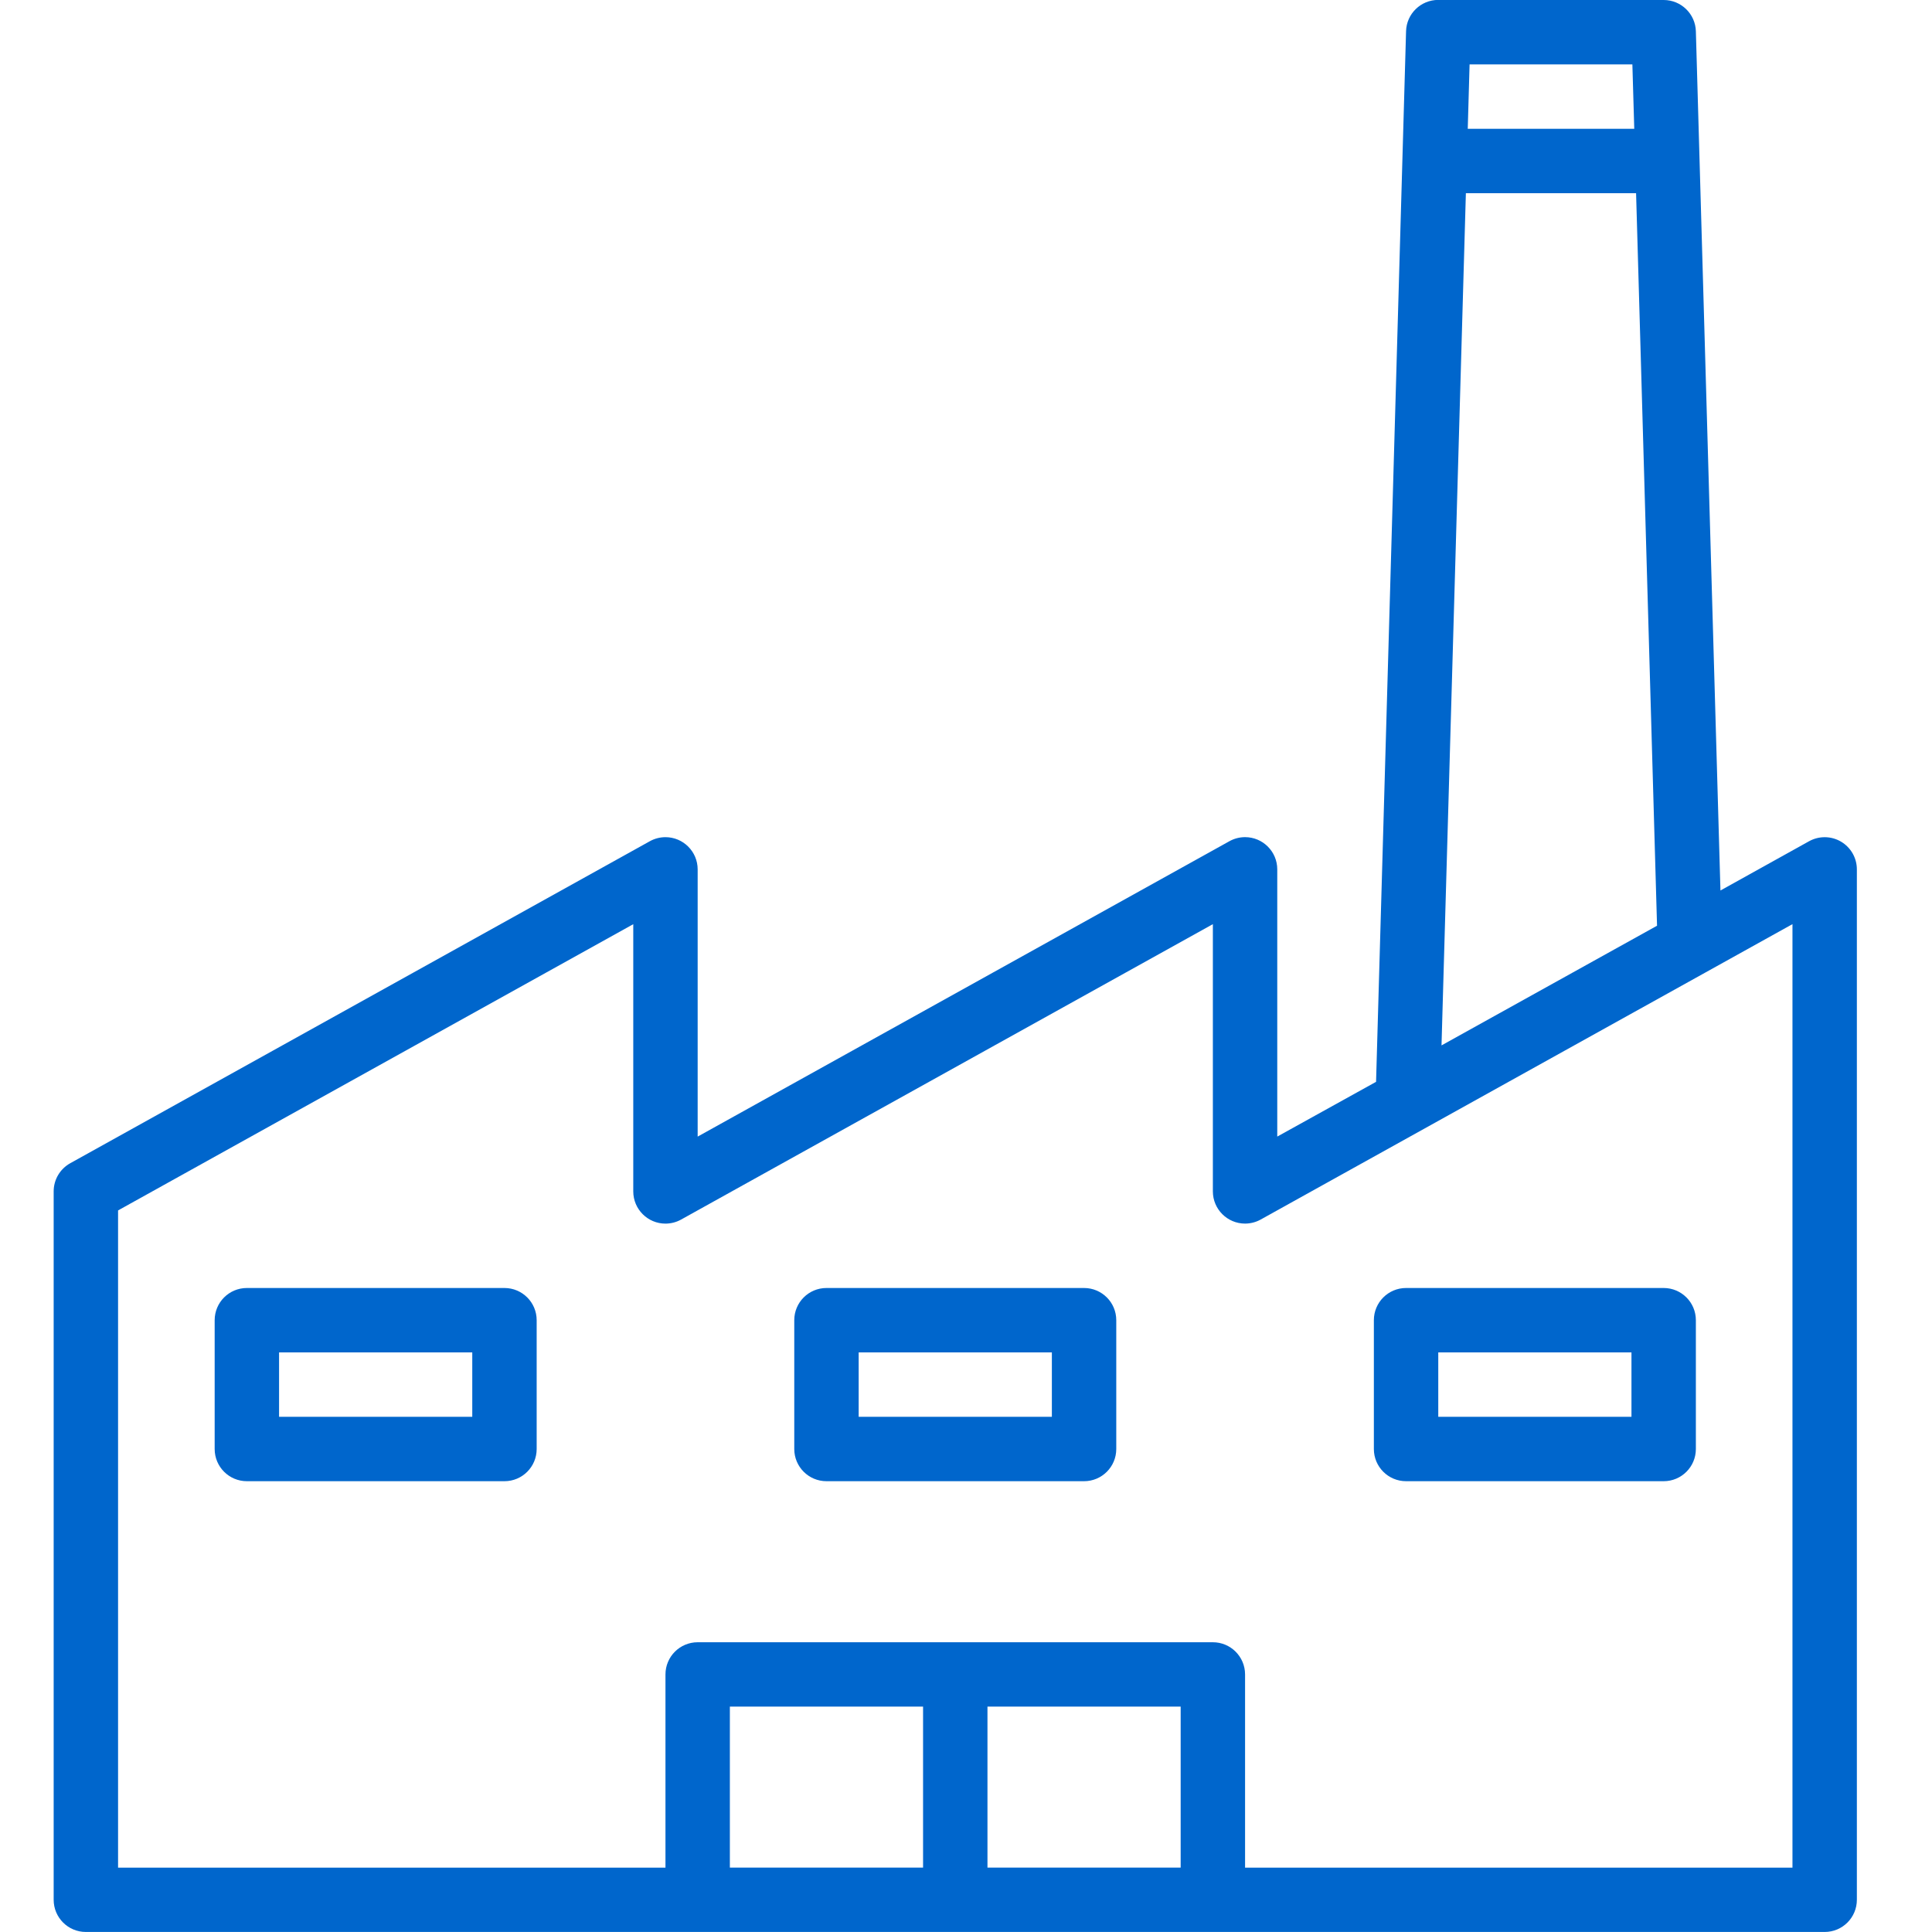 <svg height="72" viewBox="0 0 72 72" width="72" xmlns="http://www.w3.org/2000/svg"><path d="m62 0c.65 0 1.182.517 1.2 1.166l.916 32.02 3.302-1.835c.371-.206.824-.201 1.19.014.367.216.592.609.592 1.034v38.4c0 .663-.537 1.2-1.2 1.2h-64.8c-.663 0-1.2-.537-1.2-1.2v-26.4c0-.436.237-.837.618-1.049l21.6-12c.178-.099.378-.15.581-.151.663-0 1.2.537 1.201 1.199v9.96l19.818-11.009c.178-.099.378-.15.581-.151.663-0 1.2.537 1.201 1.199v9.96l3.682-2.04 1.118-39.154c.018-.65.55-1.166 1.2-1.166zm-27.6 63.6h-7.2v6h7.2zm9.6 0h-7.2v6h7.2zm22.8-29.16-3.24 1.8-5.261 2.922-11.317 6.287c-.178.099-.378.15-.581.151-.663 0-1.2-.537-1.201-1.199v-9.96l-19.818 11.009c-.178.099-.378.15-.581.151-.663 0-1.2-.537-1.201-1.199v-9.96l-19.2 10.667v24.493h20.4v-7.2c0-.663.537-1.2 1.2-1.2h19.2c.663 0 1.2.537 1.2 1.2v7.2h20.4zm-48 13.56c.663 0 1.2.537 1.2 1.2v4.8c0 .663-.537 1.2-1.2 1.2h-9.6c-.663 0-1.2-.537-1.2-1.2v-4.8c0-.663.537-1.2 1.2-1.2zm21.6 0c.663 0 1.2.537 1.2 1.2v4.8c0 .663-.537 1.2-1.2 1.2h-9.6c-.663 0-1.2-.537-1.2-1.2v-4.8c0-.663.537-1.2 1.2-1.2zm21.6 0c.663 0 1.2.537 1.2 1.2v4.8c0 .663-.537 1.2-1.2 1.2h-9.6c-.663 0-1.2-.537-1.2-1.2v-4.8c0-.663.537-1.2 1.2-1.2zm-44.4 2.4h-7.2v2.4h7.2zm21.6 0h-7.2v2.4h7.2zm21.6 0h-7.2v2.4h7.2zm.172-43.2h-6.343l-.908 31.759 8.032-4.46zm-.138-4.8h-6.067l-.068 2.4h6.205z" fill="#06c"/></svg>
